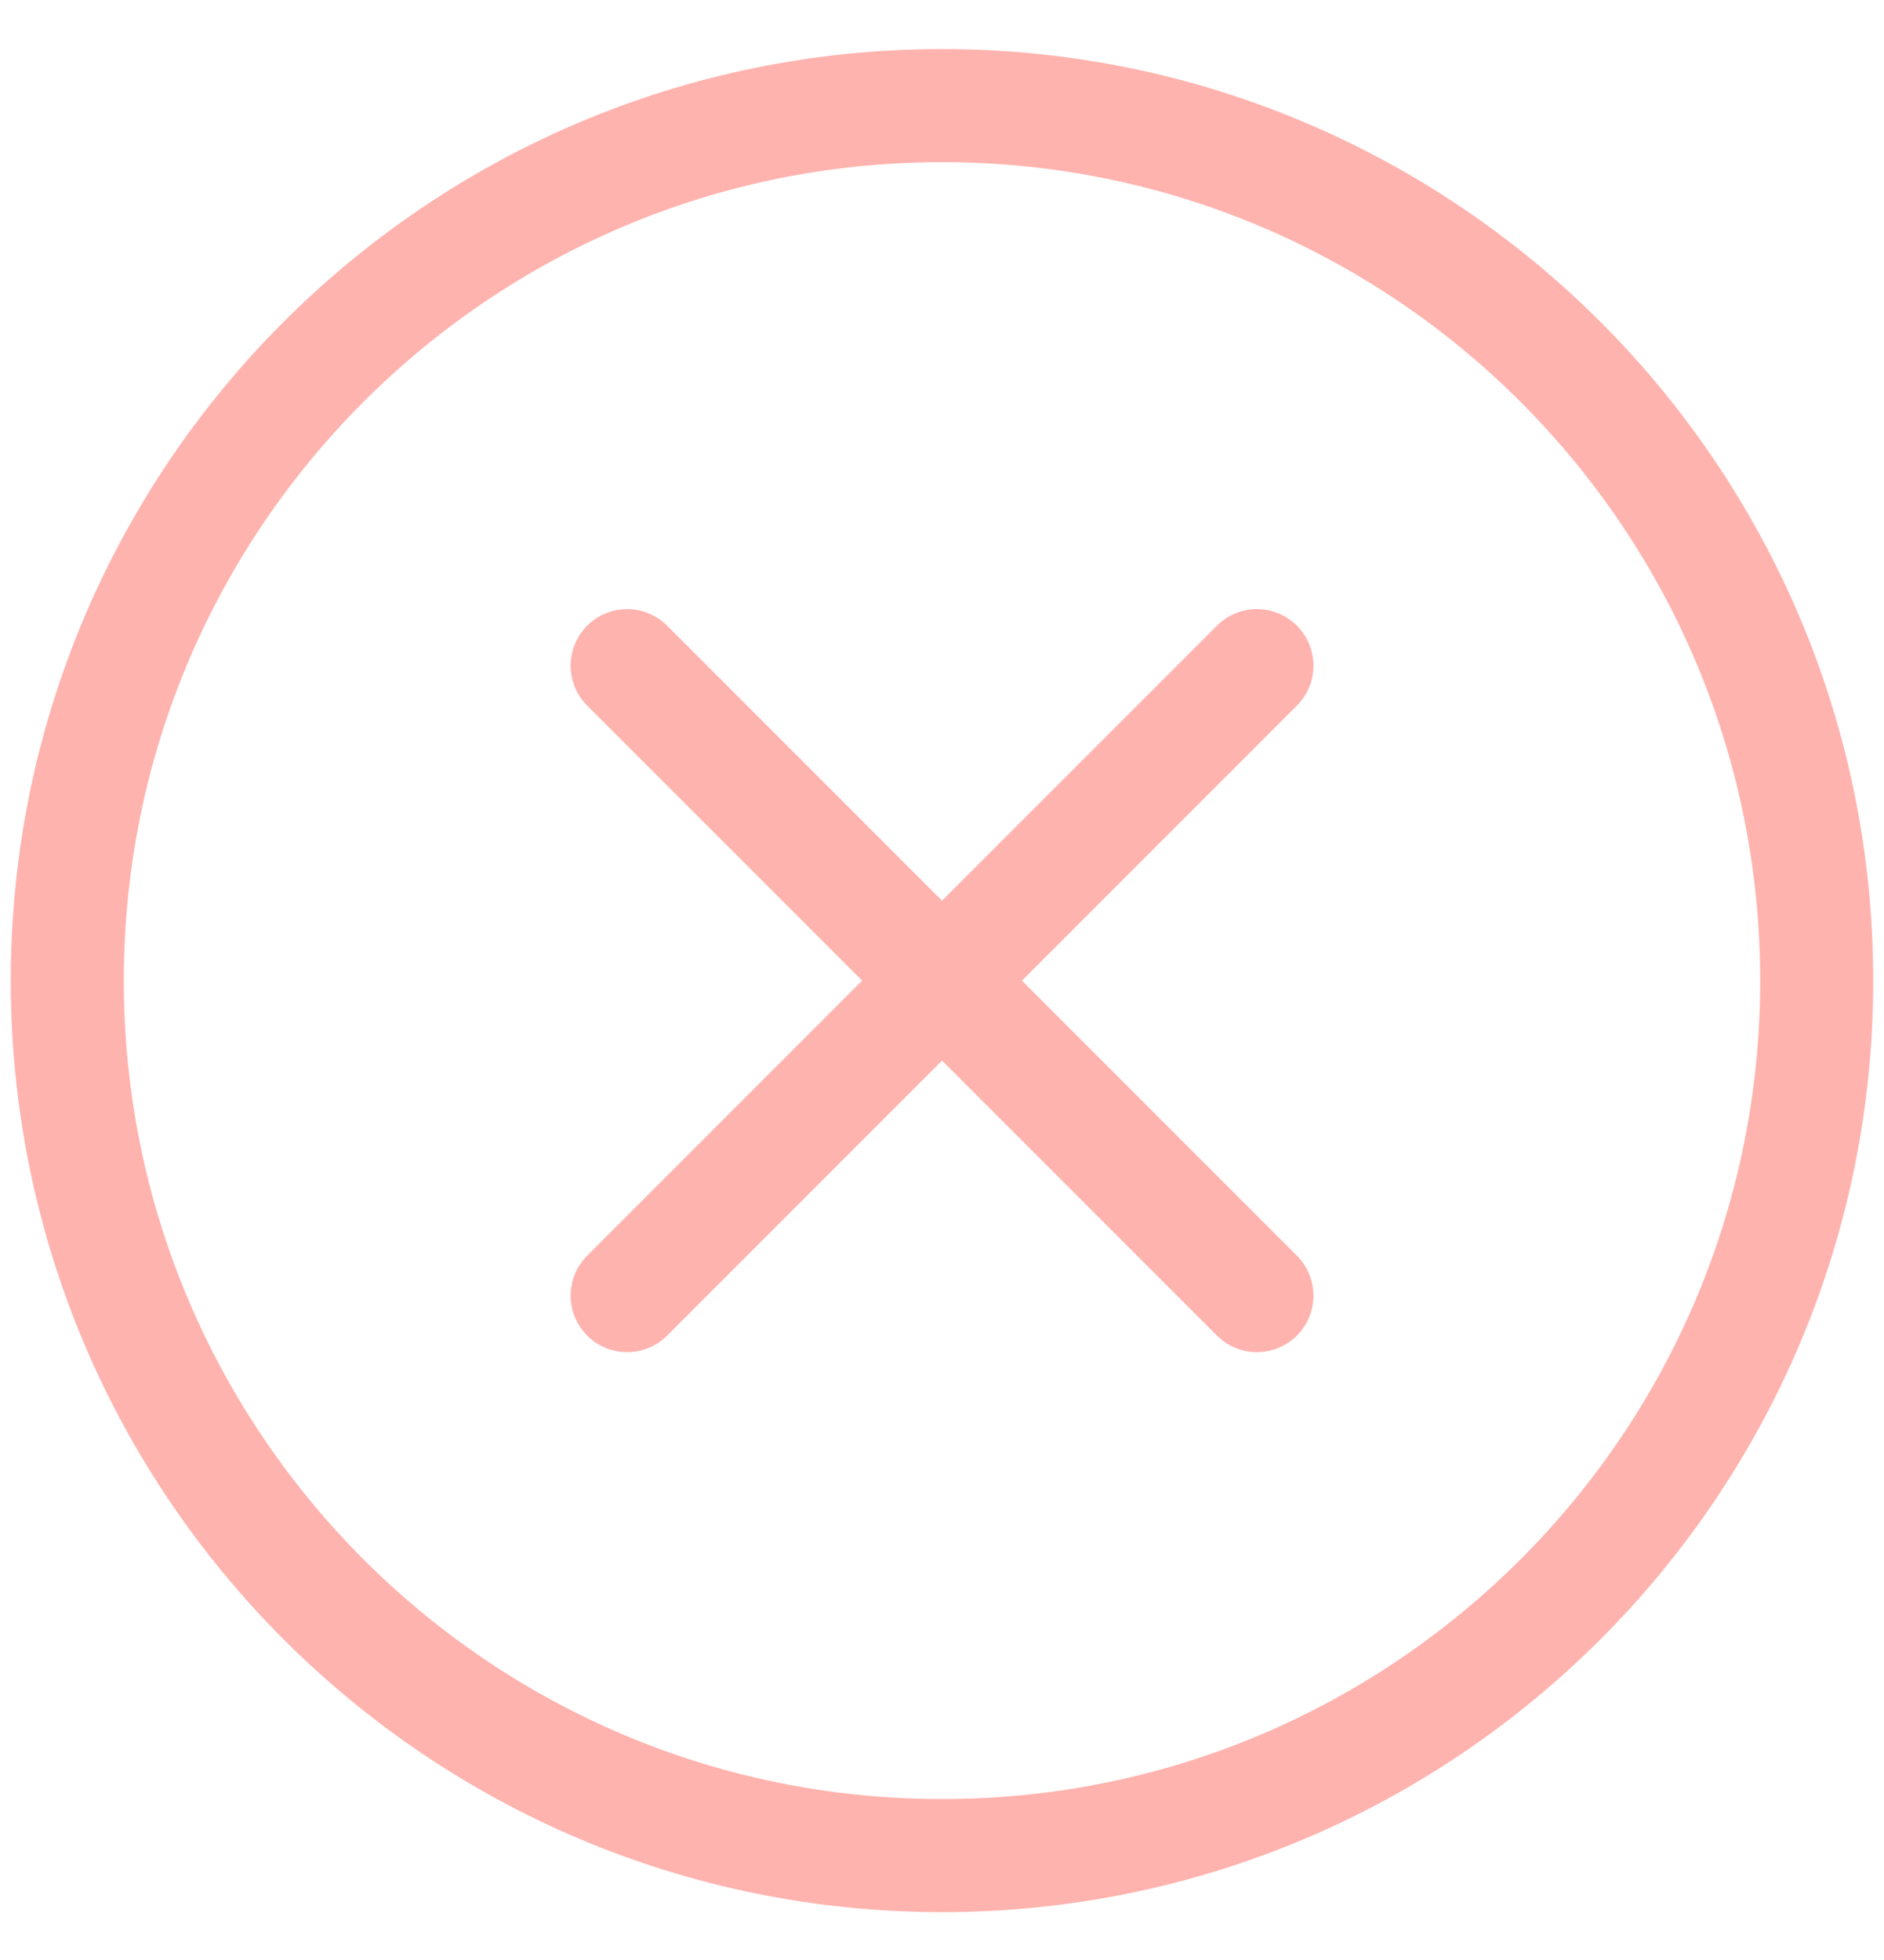 <svg xmlns="http://www.w3.org/2000/svg" fill="none" viewBox="0 0 25 26" height="26" width="25">
<g clip-path="url(#clip0_360_28)">
<path stroke-linejoin="round" stroke-linecap="round" stroke-width="1.5" stroke="#FFB3AE" d="M16.679 8.83L8.322 17.187M8.322 8.83L16.679 17.187"></path>
<path stroke-linejoin="round" stroke-linecap="round" stroke-width="1.5" stroke="#FFB3AE" d="M12.5 24.615C18.911 24.615 24.107 19.419 24.107 13.008C24.107 6.598 18.911 1.401 12.5 1.401C6.09 1.401 0.893 6.598 0.893 13.008C0.893 19.419 6.09 24.615 12.5 24.615Z"></path>
</g>
<defs>
<clipPath id="clip0_360_28">
<rect fill="white" height="26" width="25"></rect>
</clipPath>
</defs>
</svg>
